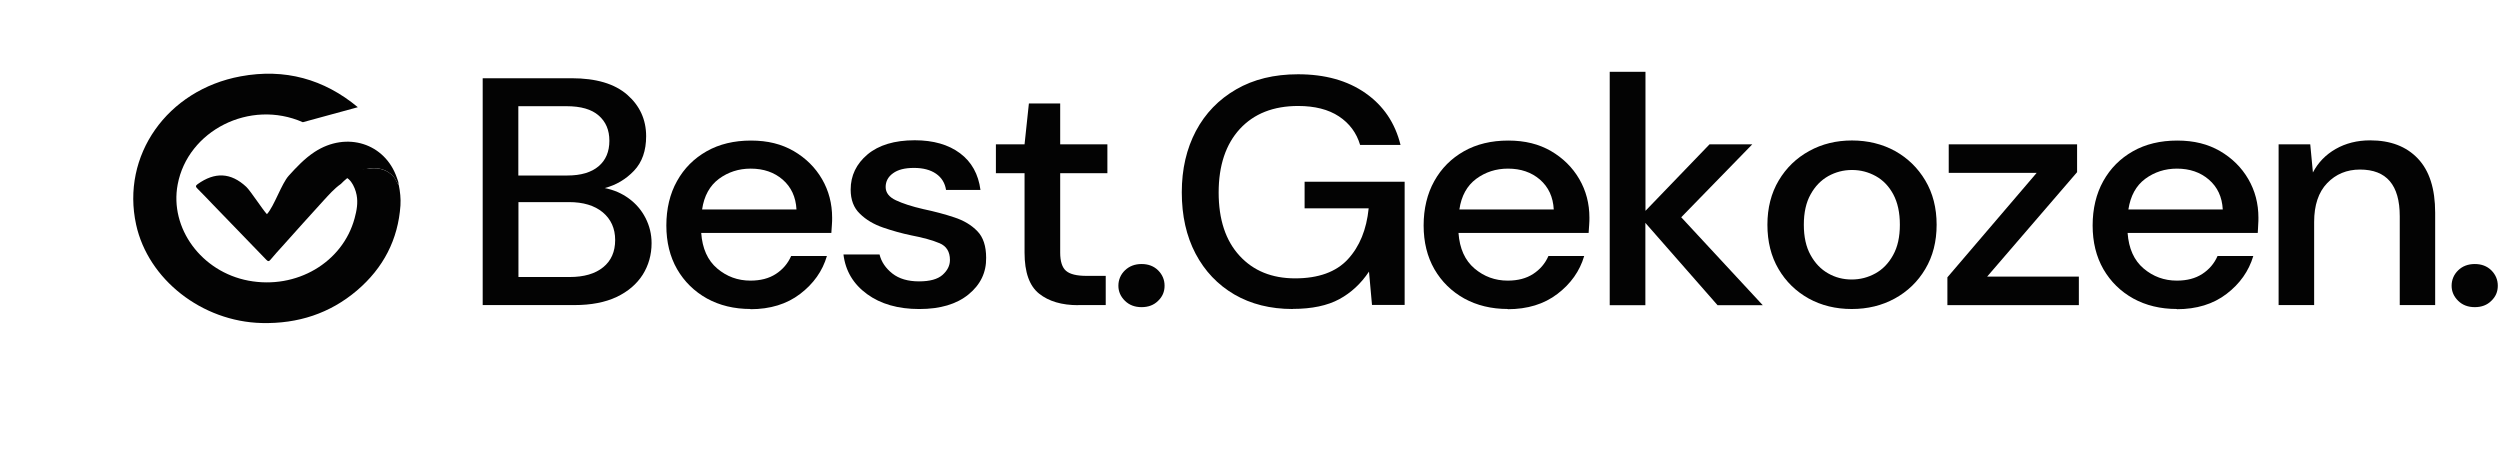 <svg xmlns="http://www.w3.org/2000/svg" fill="none" viewBox="0 0 169 32" height="32" width="169">
<g clip-path="url(#clip0_5170_6538)">
<path fill="#030303" d="M32.63 20.63V5.289H38.642C40.301 5.289 41.547 5.661 42.403 6.406C43.251 7.15 43.679 8.085 43.679 9.209C43.679 10.185 43.409 10.964 42.861 11.54C42.313 12.117 41.652 12.51 40.879 12.713C41.487 12.833 42.028 13.065 42.508 13.416C42.988 13.767 43.364 14.203 43.634 14.729C43.904 15.256 44.047 15.825 44.047 16.436C44.047 17.223 43.844 17.939 43.446 18.572C43.041 19.204 42.455 19.709 41.682 20.075C40.909 20.44 39.956 20.623 38.837 20.623H32.637L32.63 20.63ZM35.047 11.864H38.35C39.273 11.864 39.978 11.653 40.466 11.239C40.954 10.824 41.194 10.248 41.194 9.518C41.194 8.787 40.954 8.232 40.474 7.811C39.993 7.389 39.273 7.179 38.297 7.179H35.039V11.871L35.047 11.864ZM35.047 18.726H38.507C39.475 18.726 40.234 18.508 40.774 18.066C41.315 17.63 41.585 17.012 41.585 16.226C41.585 15.439 41.3 14.814 40.744 14.35C40.181 13.887 39.423 13.662 38.462 13.662H35.047V18.726Z"></path>
<path fill="#030303" d="M50.742 20.888C49.631 20.888 48.648 20.649 47.792 20.179C46.937 19.701 46.261 19.041 45.773 18.198C45.285 17.348 45.045 16.364 45.045 15.241C45.045 14.117 45.285 13.098 45.766 12.241C46.246 11.377 46.914 10.71 47.77 10.225C48.625 9.741 49.624 9.502 50.765 9.502C51.906 9.502 52.836 9.741 53.654 10.211C54.473 10.689 55.111 11.321 55.569 12.108C56.026 12.895 56.252 13.766 56.252 14.714C56.252 14.861 56.252 15.016 56.237 15.184C56.229 15.353 56.214 15.536 56.199 15.746H47.402C47.477 16.8 47.837 17.601 48.483 18.149C49.128 18.697 49.879 18.97 50.727 18.97C51.41 18.97 51.981 18.823 52.446 18.521C52.911 18.219 53.257 17.819 53.482 17.306H55.899C55.599 18.331 54.991 19.181 54.09 19.869C53.189 20.558 52.063 20.902 50.727 20.902L50.742 20.888ZM50.742 11.399C49.939 11.399 49.226 11.63 48.603 12.087C47.98 12.55 47.597 13.239 47.462 14.159H53.842C53.797 13.309 53.482 12.642 52.911 12.143C52.333 11.644 51.613 11.399 50.75 11.399H50.742Z"></path>
<path fill="#030303" d="M62.137 20.89C60.711 20.89 59.532 20.552 58.609 19.878C57.686 19.204 57.153 18.312 57.018 17.202H59.457C59.577 17.701 59.87 18.129 60.32 18.487C60.778 18.846 61.379 19.021 62.122 19.021C62.865 19.021 63.383 18.874 63.713 18.586C64.043 18.291 64.216 17.96 64.216 17.574C64.216 17.019 63.983 16.64 63.518 16.443C63.053 16.247 62.414 16.064 61.596 15.909C60.958 15.776 60.328 15.6 59.697 15.383C59.067 15.165 58.541 14.856 58.129 14.448C57.708 14.048 57.505 13.5 57.505 12.819C57.505 11.871 57.888 11.077 58.646 10.438C59.404 9.806 60.47 9.482 61.837 9.482C63.097 9.482 64.118 9.777 64.899 10.36C65.68 10.943 66.138 11.772 66.28 12.84H63.953C63.878 12.369 63.653 12.004 63.278 11.744C62.902 11.484 62.407 11.351 61.784 11.351C61.161 11.351 60.703 11.47 60.373 11.709C60.035 11.948 59.87 12.264 59.87 12.643C59.87 13.023 60.103 13.325 60.568 13.542C61.033 13.76 61.641 13.957 62.4 14.132C63.158 14.294 63.863 14.477 64.509 14.694C65.154 14.905 65.672 15.214 66.07 15.629C66.468 16.036 66.663 16.64 66.663 17.427C66.678 18.417 66.28 19.246 65.469 19.906C64.659 20.566 63.555 20.89 62.152 20.89H62.137Z"></path>
<path fill="#030303" d="M72.885 20.63C71.774 20.63 70.896 20.37 70.243 19.85C69.59 19.33 69.26 18.41 69.26 17.076V11.709H67.323V9.757H69.26L69.553 6.996H71.669V9.757H74.859V11.709H71.669V17.076C71.669 17.673 71.804 18.087 72.067 18.312C72.33 18.537 72.795 18.649 73.448 18.649H74.747V20.623H72.878L72.885 20.63Z"></path>
<path fill="#030303" d="M77.171 20.763C76.713 20.763 76.338 20.622 76.045 20.334C75.753 20.046 75.603 19.709 75.603 19.316C75.603 18.922 75.753 18.557 76.045 18.276C76.346 17.988 76.721 17.848 77.171 17.848C77.622 17.848 77.997 17.988 78.29 18.276C78.575 18.564 78.725 18.908 78.725 19.316C78.725 19.723 78.582 20.053 78.29 20.334C78.004 20.622 77.629 20.763 77.171 20.763Z"></path>
<path fill="#030303" d="M87.38 20.889C85.879 20.889 84.565 20.559 83.439 19.905C82.313 19.245 81.442 18.325 80.819 17.145C80.196 15.958 79.889 14.581 79.889 13.001C79.889 11.42 80.211 10.058 80.842 8.857C81.48 7.656 82.388 6.721 83.567 6.04C84.745 5.359 86.134 5.021 87.748 5.021C89.572 5.021 91.088 5.443 92.304 6.293C93.52 7.143 94.308 8.309 94.676 9.798H91.944C91.703 8.983 91.223 8.337 90.51 7.866C89.797 7.396 88.874 7.164 87.755 7.164C86.081 7.164 84.768 7.684 83.814 8.716C82.861 9.756 82.381 11.189 82.381 13.015C82.381 14.841 82.854 16.267 83.792 17.286C84.73 18.311 85.984 18.817 87.552 18.817C89.121 18.817 90.322 18.388 91.118 17.524C91.913 16.66 92.379 15.515 92.522 14.083H88.191V12.284H94.954V20.615H92.747L92.544 18.36C92.011 19.161 91.343 19.786 90.54 20.222C89.737 20.657 88.686 20.882 87.395 20.882L87.38 20.889Z"></path>
<path fill="#030303" d="M101.934 20.888C100.824 20.888 99.84 20.649 98.984 20.179C98.129 19.701 97.453 19.041 96.965 18.198C96.478 17.348 96.237 16.364 96.237 15.241C96.237 14.117 96.478 13.098 96.958 12.241C97.438 11.377 98.106 10.71 98.962 10.225C99.818 9.741 100.816 9.502 101.957 9.502C103.098 9.502 104.029 9.741 104.847 10.211C105.665 10.689 106.303 11.321 106.761 12.108C107.219 12.895 107.444 13.766 107.444 14.714C107.444 14.861 107.444 15.016 107.429 15.184C107.421 15.353 107.406 15.536 107.391 15.746H98.594C98.669 16.8 99.03 17.601 99.675 18.149C100.321 18.697 101.071 18.97 101.919 18.97C102.603 18.97 103.173 18.823 103.638 18.521C104.104 18.219 104.449 17.819 104.674 17.306H107.091C106.791 18.331 106.183 19.181 105.282 19.869C104.381 20.558 103.256 20.902 101.919 20.902L101.934 20.888ZM101.934 11.399C101.131 11.399 100.418 11.63 99.795 12.087C99.172 12.55 98.789 13.239 98.654 14.159H105.034C104.989 13.309 104.674 12.642 104.104 12.143C103.526 11.644 102.805 11.399 101.942 11.399H101.934Z"></path>
<path fill="#030303" d="M108.817 20.63V4.854H111.234V14.252L115.565 9.756H118.455L113.651 14.687L119.161 20.63H116.106L111.227 15.067V20.63H108.81H108.817Z"></path>
<path fill="#030303" d="M125.174 20.889C124.093 20.889 123.125 20.65 122.269 20.18C121.413 19.702 120.73 19.042 120.227 18.185C119.724 17.328 119.477 16.331 119.477 15.193C119.477 14.055 119.732 13.057 120.242 12.2C120.753 11.343 121.436 10.683 122.306 10.206C123.17 9.728 124.138 9.496 125.196 9.496C126.255 9.496 127.245 9.735 128.101 10.206C128.957 10.683 129.64 11.343 130.15 12.2C130.661 13.057 130.916 14.055 130.916 15.193C130.916 16.331 130.661 17.328 130.15 18.185C129.64 19.042 128.957 19.702 128.086 20.18C127.215 20.657 126.247 20.889 125.174 20.889ZM125.174 18.894C125.752 18.894 126.285 18.754 126.78 18.48C127.275 18.206 127.673 17.792 127.974 17.244C128.281 16.696 128.431 16.015 128.431 15.193C128.431 14.371 128.281 13.69 127.989 13.142C127.696 12.594 127.298 12.179 126.803 11.905C126.307 11.631 125.774 11.491 125.196 11.491C124.618 11.491 124.085 11.631 123.59 11.905C123.095 12.186 122.697 12.594 122.396 13.142C122.089 13.69 121.939 14.371 121.939 15.193C121.939 16.015 122.089 16.696 122.396 17.244C122.697 17.792 123.095 18.206 123.582 18.48C124.07 18.761 124.603 18.894 125.174 18.894Z"></path>
<path fill="#030303" d="M131.644 20.629V18.747L137.678 11.688H131.734V9.756H140.411V11.638L134.331 18.698H140.531V20.629H131.644Z"></path>
<path fill="#030303" d="M147.159 20.888C146.048 20.888 145.065 20.649 144.209 20.179C143.353 19.701 142.678 19.041 142.19 18.198C141.702 17.348 141.462 16.364 141.462 15.241C141.462 14.117 141.702 13.098 142.182 12.241C142.663 11.377 143.331 10.71 144.187 10.225C145.042 9.741 146.041 9.502 147.182 9.502C148.323 9.502 149.253 9.741 150.071 10.211C150.89 10.689 151.528 11.321 151.986 12.108C152.443 12.895 152.669 13.766 152.669 14.714C152.669 14.861 152.669 15.016 152.654 15.184C152.654 15.353 152.631 15.536 152.624 15.746H143.826C143.901 16.8 144.262 17.601 144.907 18.149C145.553 18.697 146.303 18.97 147.152 18.97C147.835 18.97 148.405 18.823 148.87 18.521C149.336 18.219 149.681 17.819 149.906 17.306H152.323C152.016 18.331 151.415 19.181 150.514 19.869C149.614 20.558 148.488 20.902 147.152 20.902L147.159 20.888ZM147.159 11.399C146.356 11.399 145.643 11.63 145.02 12.087C144.397 12.55 144.021 13.239 143.879 14.159H150.259C150.214 13.309 149.899 12.642 149.321 12.143C148.743 11.644 148.022 11.399 147.159 11.399Z"></path>
<path fill="#030303" d="M154.034 20.628V9.755H156.173L156.353 11.659C156.706 10.984 157.216 10.458 157.892 10.071C158.567 9.685 159.348 9.488 160.226 9.488C161.592 9.488 162.666 9.896 163.446 10.717C164.227 11.539 164.617 12.755 164.617 14.377V20.622H162.223V14.616C162.223 12.509 161.33 11.462 159.536 11.462C158.642 11.462 157.899 11.771 157.314 12.382C156.728 12.993 156.436 13.871 156.436 15.009V20.622H154.019L154.034 20.628Z"></path>
<path fill="#030303" d="M167.297 20.763C166.839 20.763 166.464 20.622 166.171 20.334C165.879 20.046 165.729 19.709 165.729 19.316C165.729 18.922 165.879 18.557 166.171 18.276C166.464 17.988 166.847 17.848 167.297 17.848C167.748 17.848 168.123 17.988 168.416 18.276C168.701 18.564 168.851 18.908 168.851 19.316C168.851 19.723 168.708 20.053 168.416 20.334C168.13 20.622 167.755 20.763 167.297 20.763Z"></path>
<path fill="#030303" d="M20.472 8.262C16.884 6.682 12.692 8.837 12.011 12.47C11.453 15.421 13.616 18.373 16.796 18.972C20.038 19.581 23.162 17.75 23.972 14.755C24.112 14.238 24.21 13.716 24.107 13.18C23.993 12.59 23.596 11.832 23.048 11.957C23.575 11.412 24.205 11.489 24.994 11.392C25.624 11.315 26.197 11.474 26.621 11.962C26.765 12.127 26.807 12.339 26.956 12.498C27.049 12.957 27.101 13.421 27.07 13.895C26.91 16.18 25.929 18.107 24.122 19.644C22.305 21.185 20.147 21.895 17.695 21.837C13.652 21.74 10.013 18.89 9.202 15.185C8.18 10.523 11.288 6.078 16.27 5.16C19.254 4.609 21.907 5.348 24.189 7.247"></path>
<path fill="#030303" d="M26.951 12.493C26.806 12.334 26.76 12.121 26.615 11.957C26.192 11.469 25.619 11.31 24.989 11.387C24.199 11.484 23.569 11.889 23.043 12.435C22.583 12.759 22.227 13.175 21.855 13.576C20.921 14.6 19.997 15.629 19.073 16.663C18.809 16.953 18.546 17.242 18.298 17.542C18.184 17.682 18.122 17.687 17.994 17.552C16.791 16.3 15.577 15.054 14.369 13.803C14.029 13.45 13.693 13.092 13.342 12.745C13.223 12.629 13.208 12.556 13.357 12.45C14.524 11.614 15.603 11.658 16.646 12.629C16.93 12.894 17.761 14.184 18.045 14.479C18.541 13.928 19.031 12.416 19.522 11.875C20.053 11.29 20.59 10.716 21.267 10.271C23.425 8.86 26.032 9.682 26.832 12.025C26.884 12.175 26.956 12.324 26.94 12.493H26.951Z"></path>
</g>
<defs>
<clipPath id="clip0_5170_6538">
<rect transform="translate(0 2)" fill="white" height="29.143" width="168.843"></rect>
</clipPath>
</defs>
</svg>
